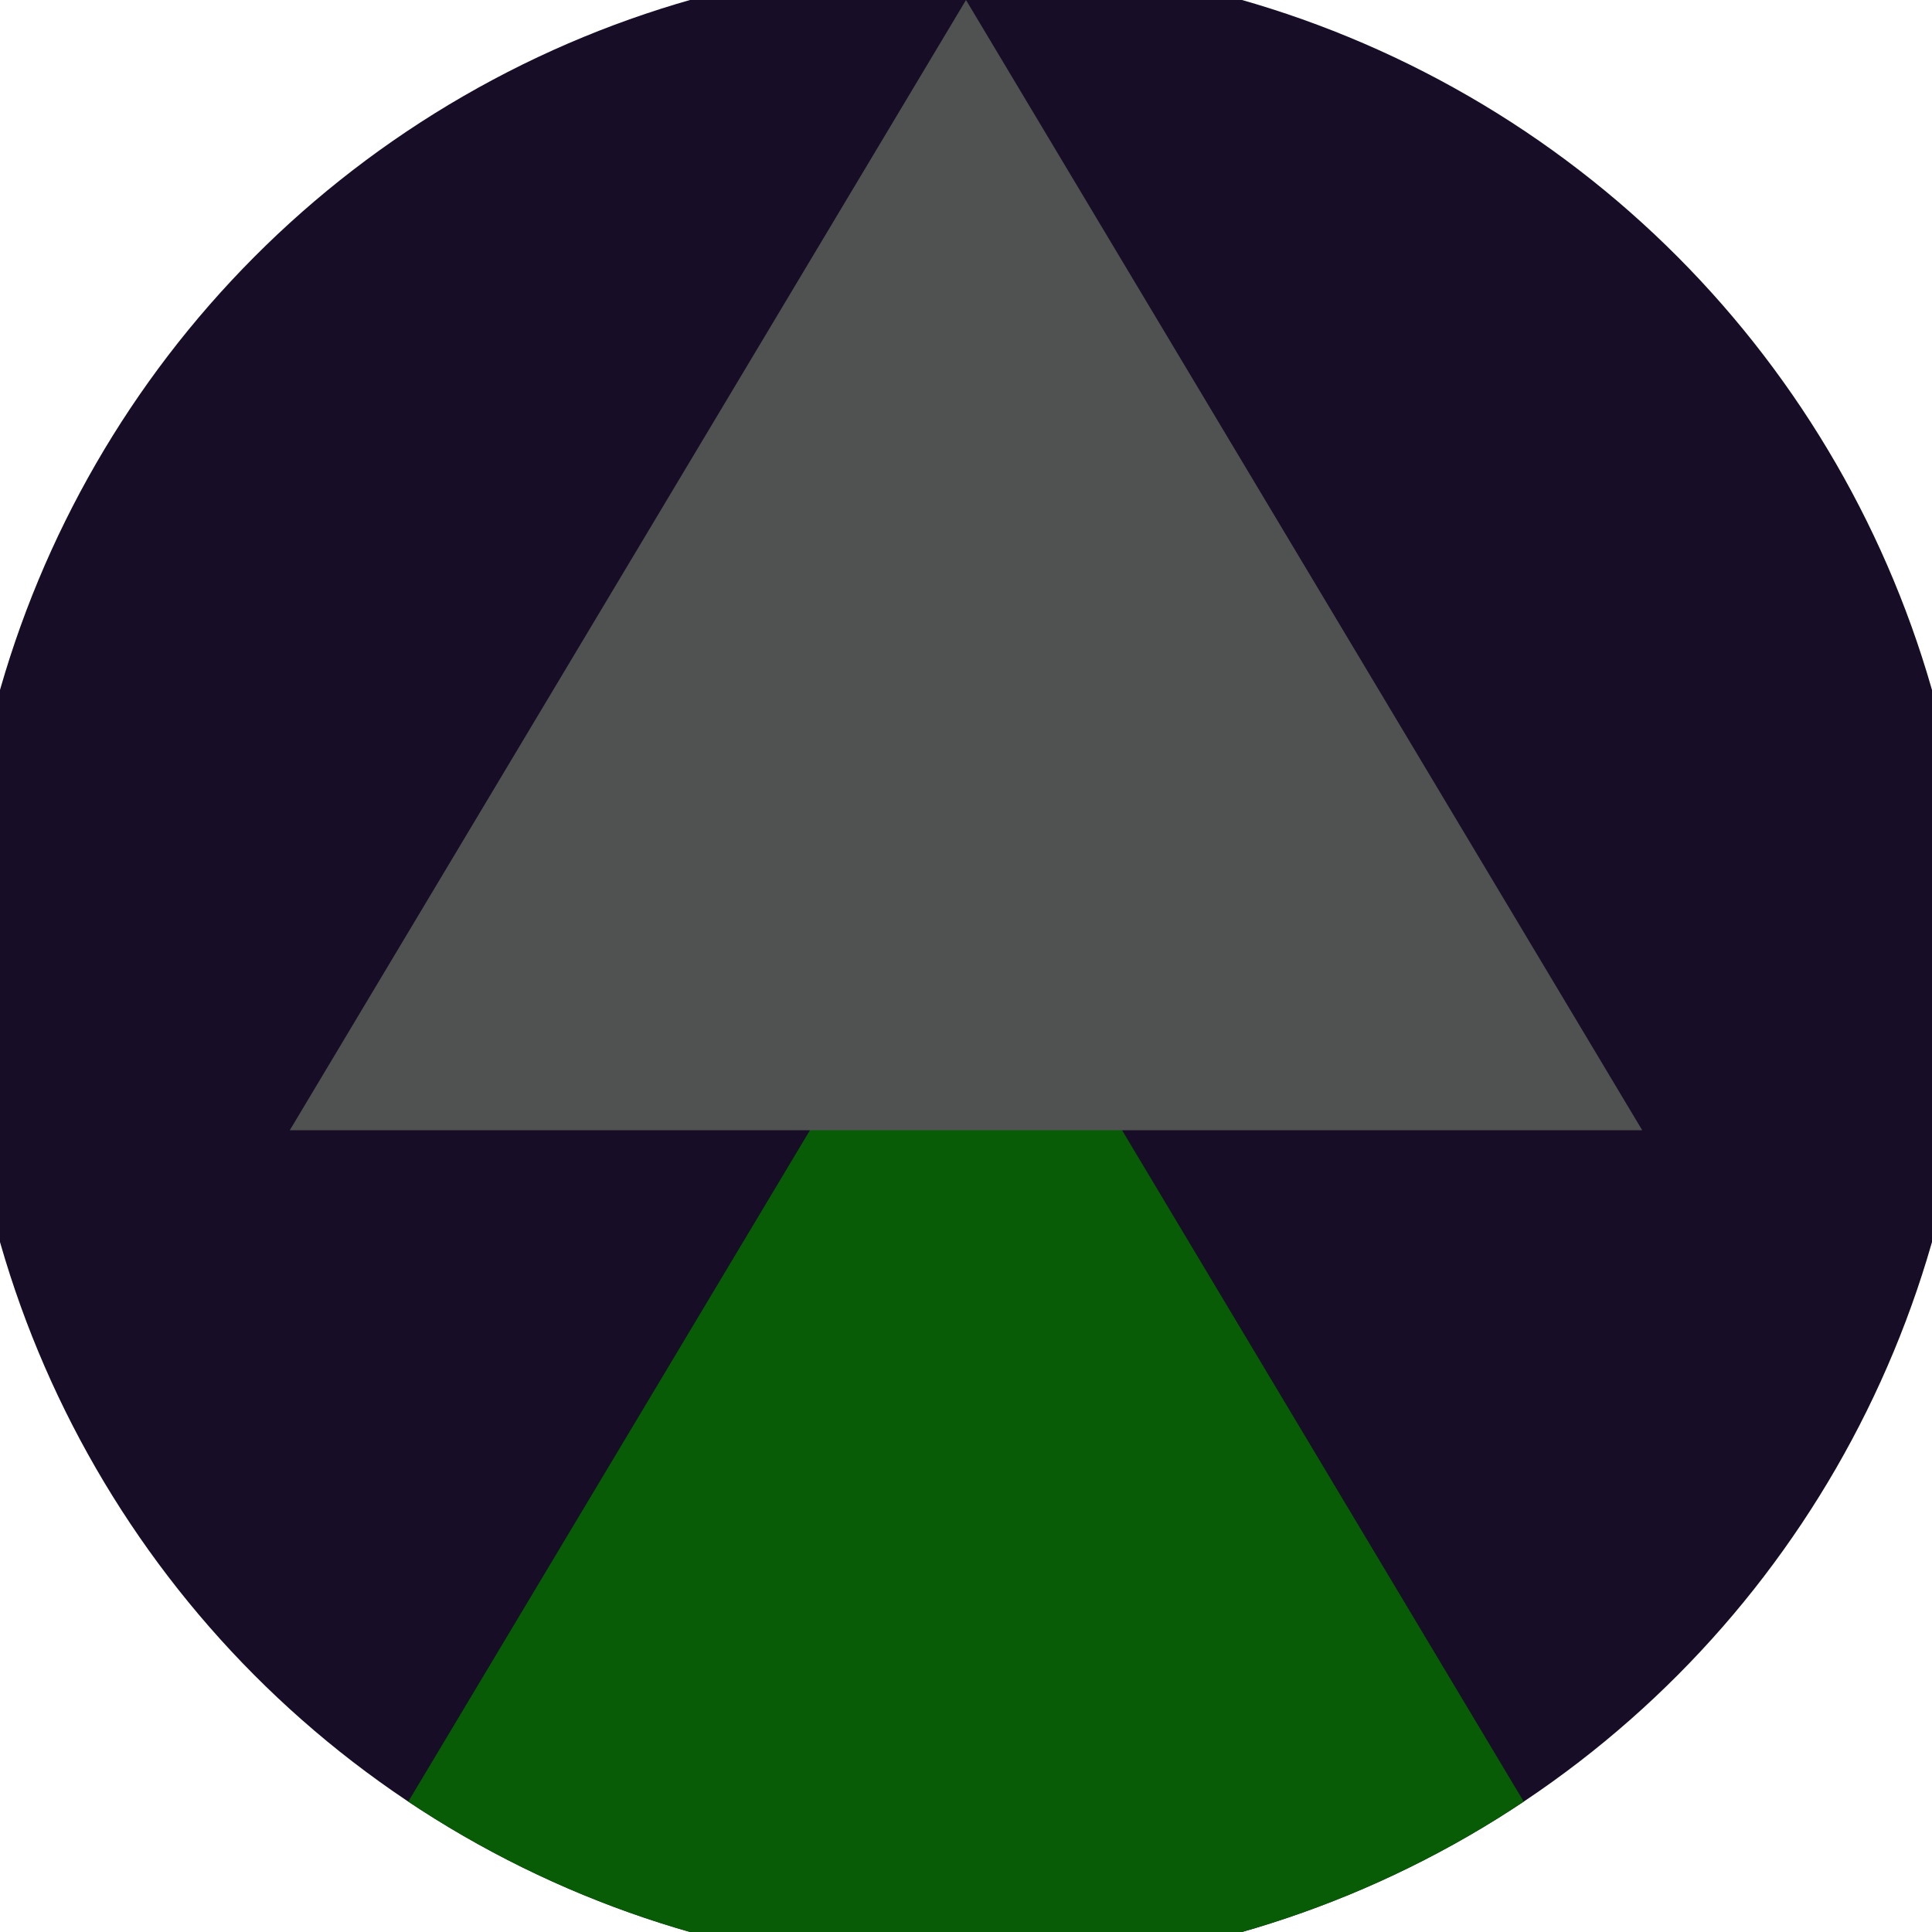 <svg xmlns="http://www.w3.org/2000/svg" width="128" height="128" viewBox="0 0 100 100" shape-rendering="geometricPrecision">
                            <defs>
                                <clipPath id="clip">
                                    <circle cx="50" cy="50" r="52" />
                                    <!--<rect x="0" y="0" width="100" height="100"/>-->
                                </clipPath>
                            </defs>
                            <g transform="rotate(0 50 50)">
                            <rect x="0" y="0" width="100" height="100" fill="#170d26" clip-path="url(#clip)"/><path d="M 50 45 L 15 103.5 H 85 Z" fill="#075c05" clip-path="url(#clip)"/><path d="M 50 0 L 15 58.5 H 85 Z" fill="#4f5250" clip-path="url(#clip)"/></g></svg>